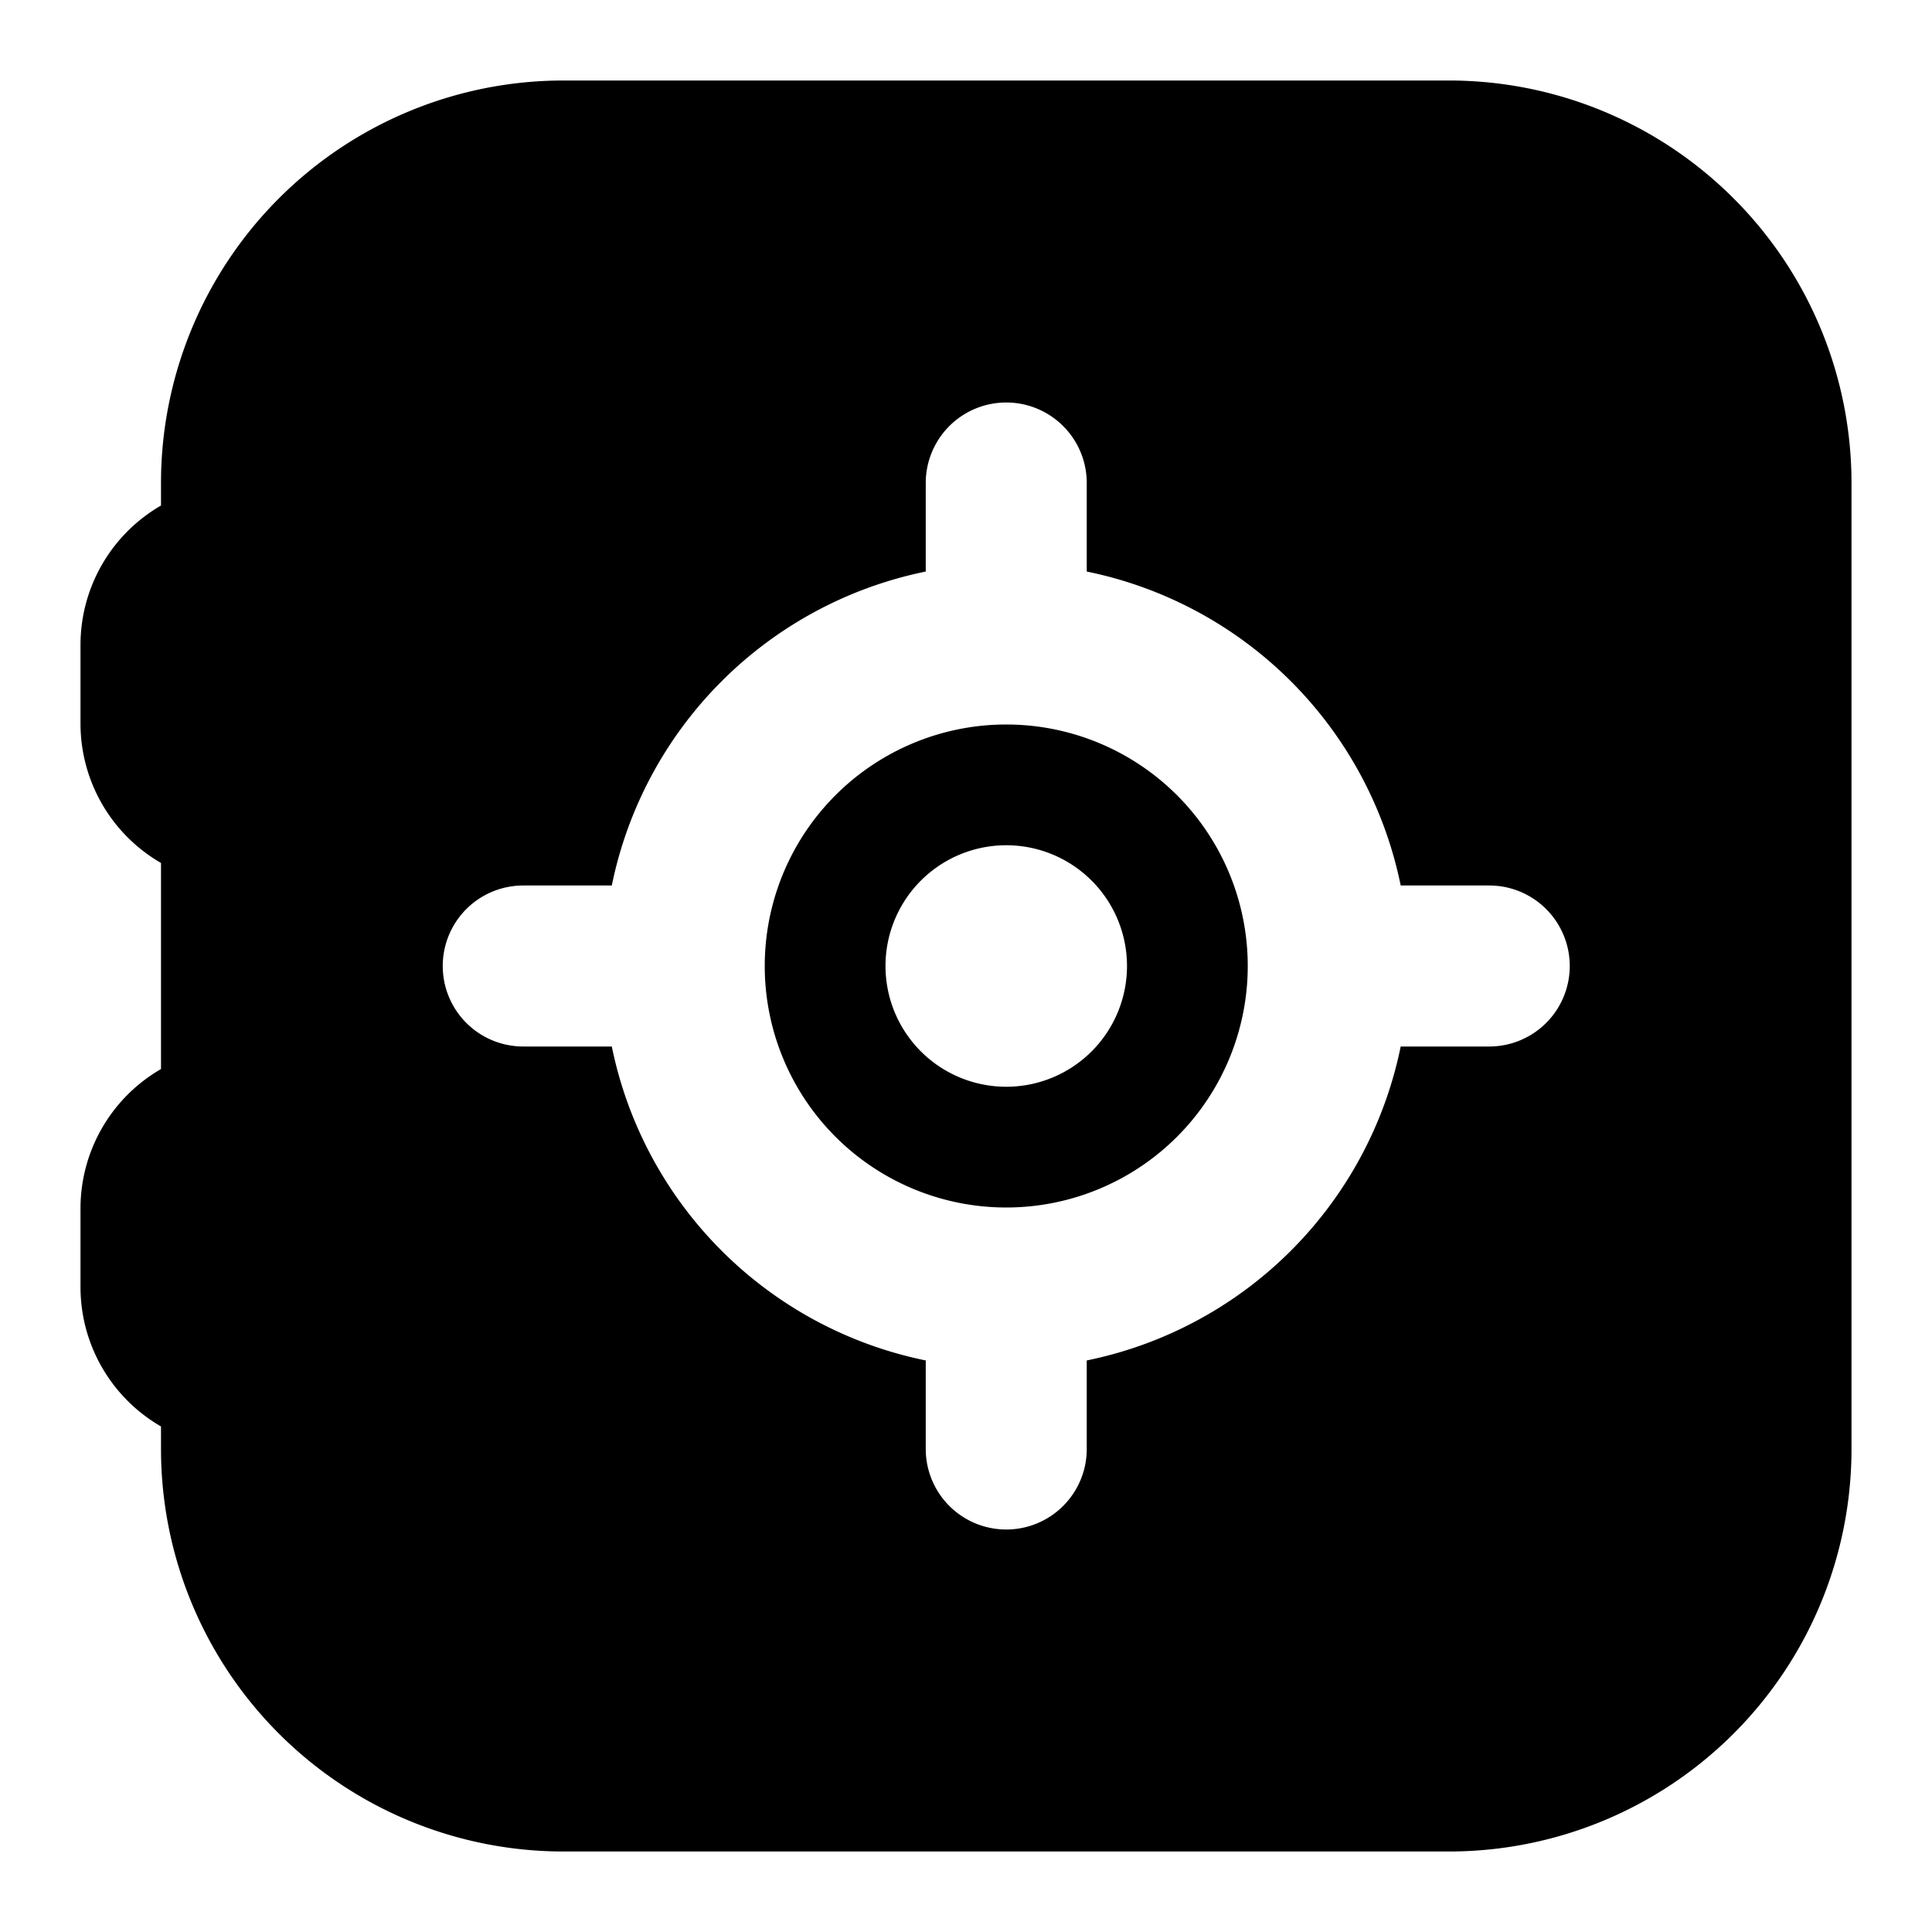 <!-- icon666.com - MILLIONS OF FREE VECTOR ICONS --><svg viewBox="0 0 24 24" xmlns="http://www.w3.org/2000/svg"><g id="Glyph"><path d="m18 1h-11a5 5 0 0 0 -5 5v.28a2 2 0 0 0 -1 1.72v1a2 2 0 0 0 1 1.72v2.56a2 2 0 0 0 -1 1.72v1a2 2 0 0 0 1 1.72v.28a5 5 0 0 0 5 5h11a5 5 0 0 0 5-5v-12a5 5 0 0 0 -5-5zm.5 12h-1.1a5 5 0 0 1 -3.9 3.9v1.1a1 1 0 0 1 -2 0v-1.1a5 5 0 0 1 -3.9-3.9h-1.1a1 1 0 0 1 0-2h1.1a5 5 0 0 1 3.9-3.9v-1.1a1 1 0 0 1 2 0v1.1a5 5 0 0 1 3.9 3.9h1.1a1 1 0 0 1 0 2zm-6-4a3 3 0 1 0 3 3 3 3 0 0 0 -3-3zm0 4.5a1.5 1.5 0 1 1 1.5-1.5 1.5 1.5 0 0 1 -1.5 1.5z"></path></g></svg>